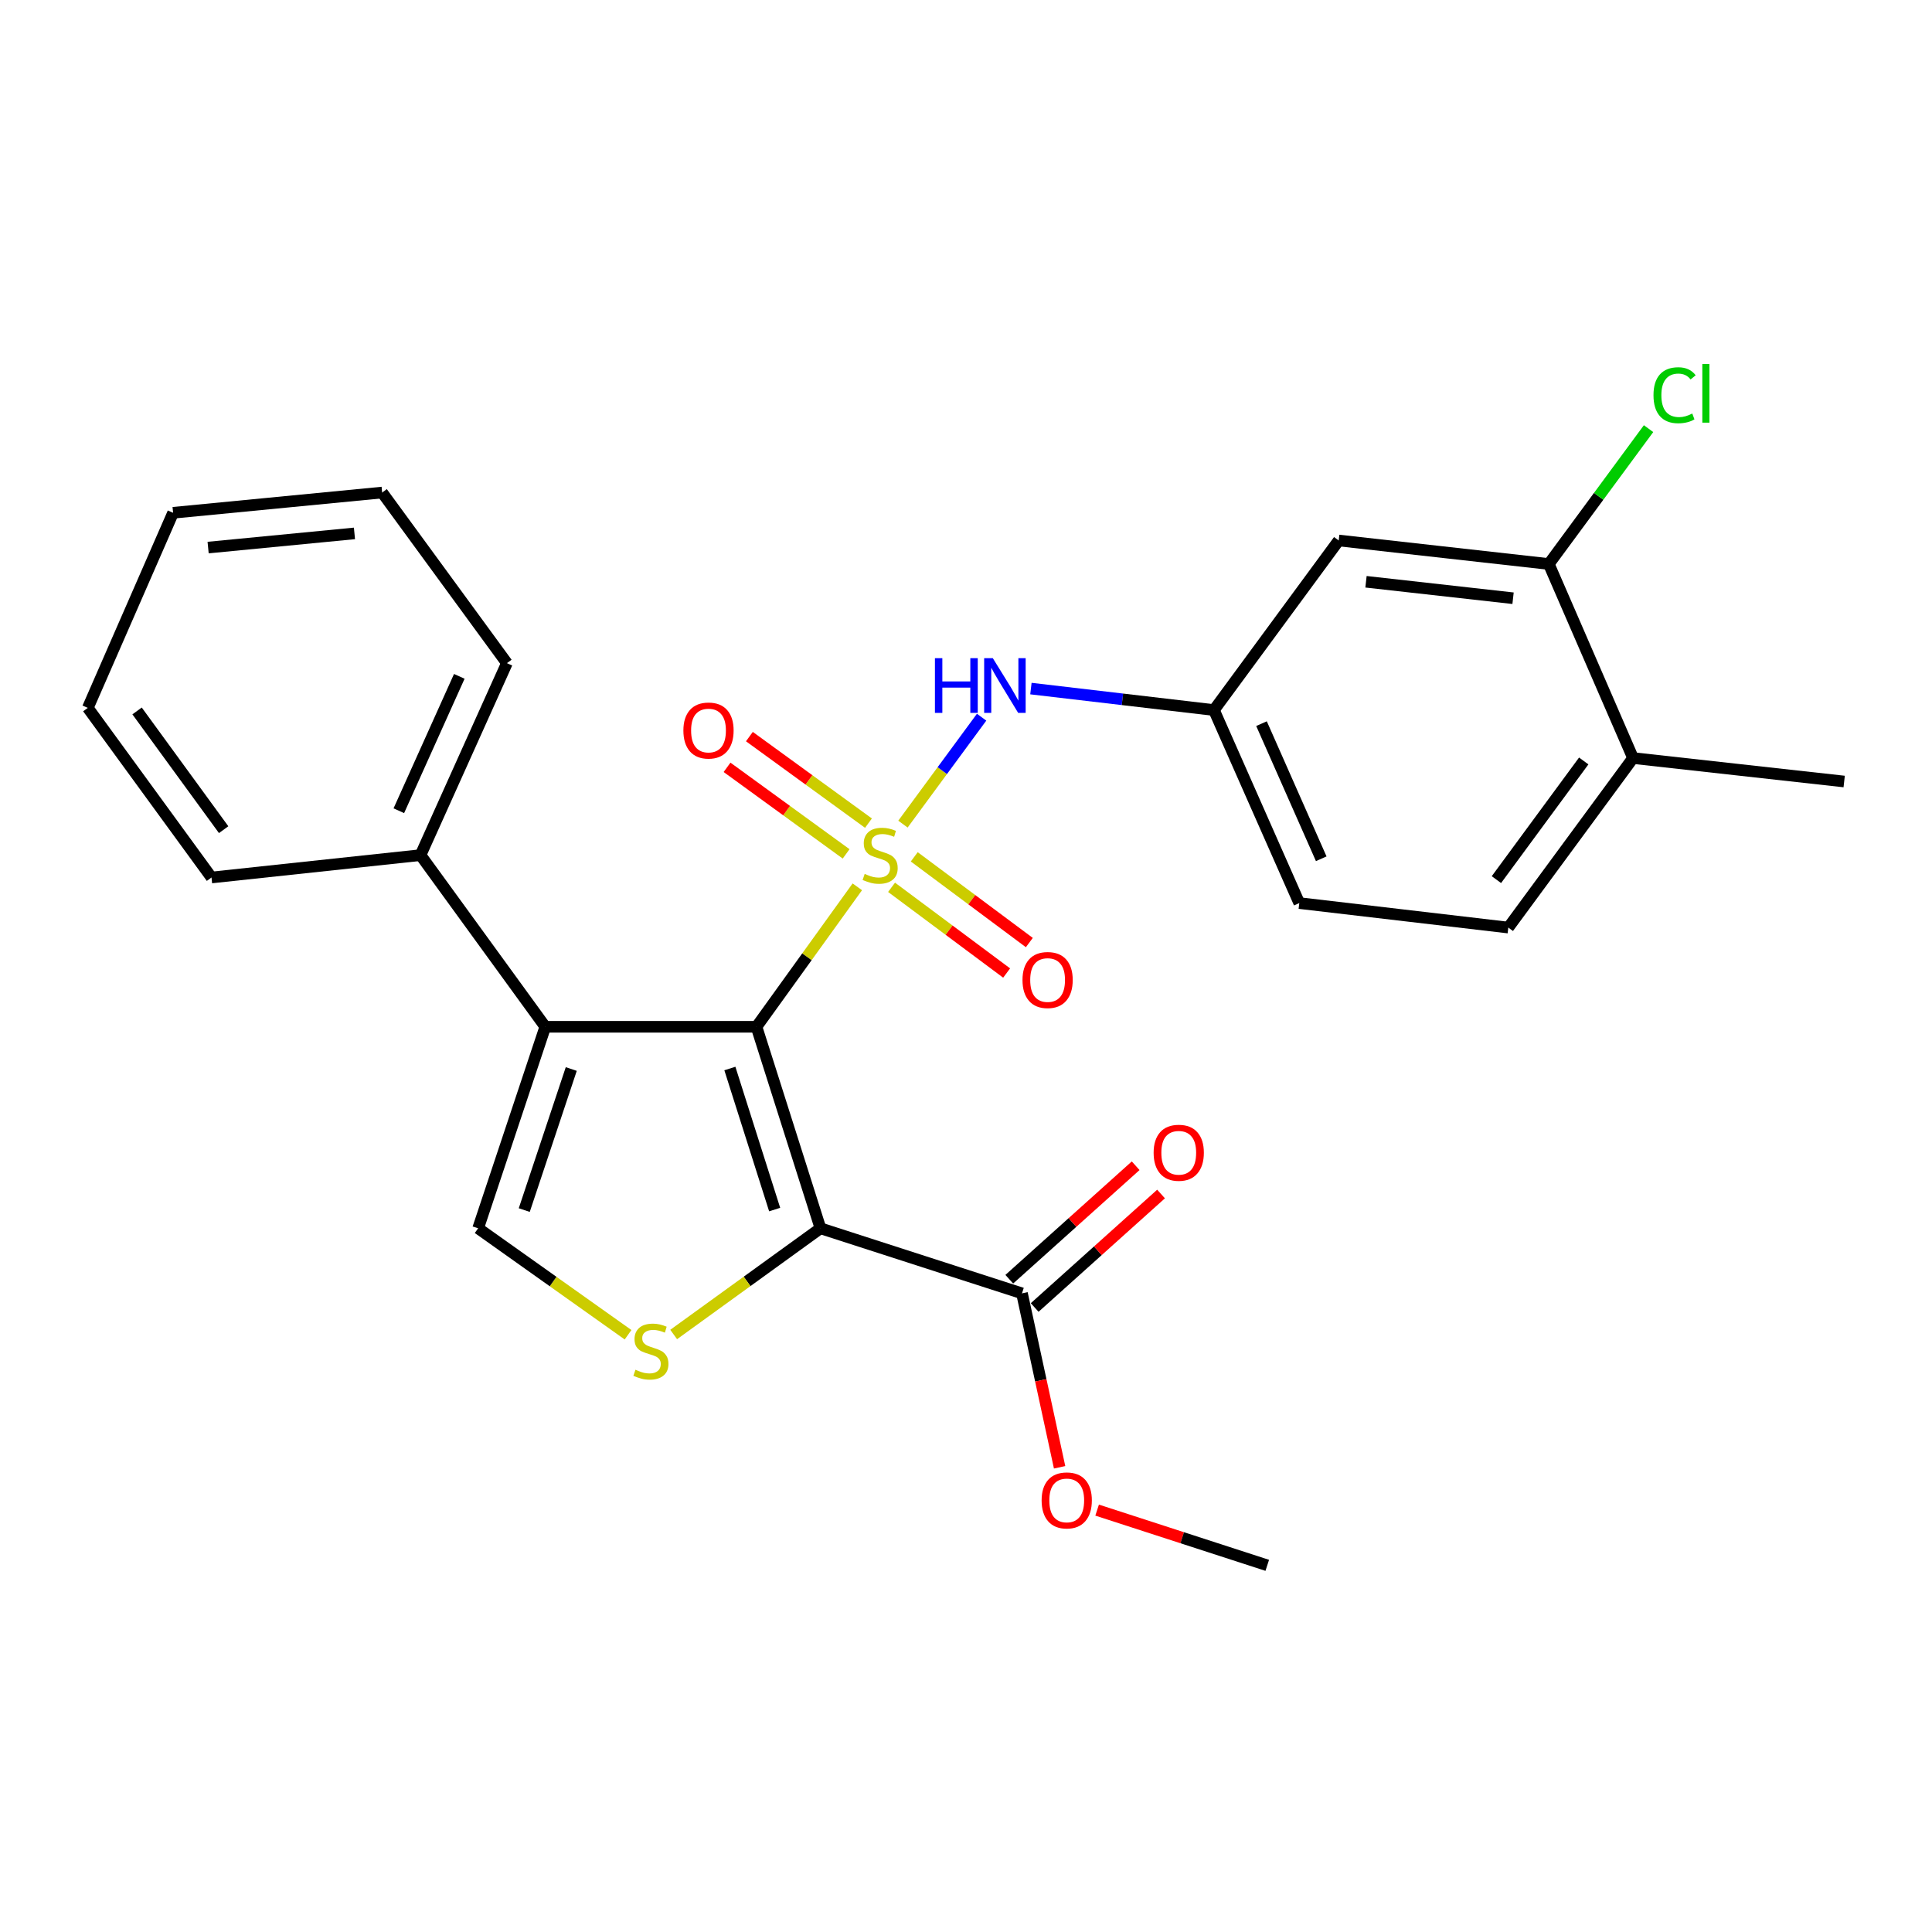 <?xml version='1.0' encoding='iso-8859-1'?>
<svg version='1.1' baseProfile='full'
              xmlns='http://www.w3.org/2000/svg'
                      xmlns:rdkit='http://www.rdkit.org/xml'
                      xmlns:xlink='http://www.w3.org/1999/xlink'
                  xml:space='preserve'
width='1000px' height='1000px' viewBox='0 0 1000 1000'>
<!-- END OF HEADER -->
<rect style='opacity:1.0;fill:#FFFFFF;stroke:none' width='1000' height='1000' x='0' y='0'> </rect>
<path class='bond-0' d='M 443.745,459.015 L 417.651,495.239' style='fill:none;fill-rule:evenodd;stroke:#CCCC00;stroke-width:6px;stroke-linecap:butt;stroke-linejoin:miter;stroke-opacity:1' />
<path class='bond-0' d='M 417.651,495.239 L 391.556,531.462' style='fill:none;fill-rule:evenodd;stroke:#000000;stroke-width:6px;stroke-linecap:butt;stroke-linejoin:miter;stroke-opacity:1' />
<path class='bond-5' d='M 467.367,426.563 L 487.725,398.888' style='fill:none;fill-rule:evenodd;stroke:#CCCC00;stroke-width:6px;stroke-linecap:butt;stroke-linejoin:miter;stroke-opacity:1' />
<path class='bond-5' d='M 487.725,398.888 L 508.083,371.214' style='fill:none;fill-rule:evenodd;stroke:#0000FF;stroke-width:6px;stroke-linecap:butt;stroke-linejoin:miter;stroke-opacity:1' />
<path class='bond-7' d='M 461.47,459.272 L 491.251,481.455' style='fill:none;fill-rule:evenodd;stroke:#CCCC00;stroke-width:6px;stroke-linecap:butt;stroke-linejoin:miter;stroke-opacity:1' />
<path class='bond-7' d='M 491.251,481.455 L 521.032,503.637' style='fill:none;fill-rule:evenodd;stroke:#FF0000;stroke-width:6px;stroke-linecap:butt;stroke-linejoin:miter;stroke-opacity:1' />
<path class='bond-7' d='M 473.219,443.499 L 503,465.682' style='fill:none;fill-rule:evenodd;stroke:#CCCC00;stroke-width:6px;stroke-linecap:butt;stroke-linejoin:miter;stroke-opacity:1' />
<path class='bond-7' d='M 503,465.682 L 532.781,487.865' style='fill:none;fill-rule:evenodd;stroke:#FF0000;stroke-width:6px;stroke-linecap:butt;stroke-linejoin:miter;stroke-opacity:1' />
<path class='bond-8' d='M 449.519,426.06 L 418.701,403.66' style='fill:none;fill-rule:evenodd;stroke:#CCCC00;stroke-width:6px;stroke-linecap:butt;stroke-linejoin:miter;stroke-opacity:1' />
<path class='bond-8' d='M 418.701,403.66 L 387.883,381.26' style='fill:none;fill-rule:evenodd;stroke:#FF0000;stroke-width:6px;stroke-linecap:butt;stroke-linejoin:miter;stroke-opacity:1' />
<path class='bond-8' d='M 437.955,441.969 L 407.137,419.569' style='fill:none;fill-rule:evenodd;stroke:#CCCC00;stroke-width:6px;stroke-linecap:butt;stroke-linejoin:miter;stroke-opacity:1' />
<path class='bond-8' d='M 407.137,419.569 L 376.319,397.169' style='fill:none;fill-rule:evenodd;stroke:#FF0000;stroke-width:6px;stroke-linecap:butt;stroke-linejoin:miter;stroke-opacity:1' />
<path class='bond-1' d='M 391.556,531.462 L 424.674,635.765' style='fill:none;fill-rule:evenodd;stroke:#000000;stroke-width:6px;stroke-linecap:butt;stroke-linejoin:miter;stroke-opacity:1' />
<path class='bond-1' d='M 377.779,553.06 L 400.961,626.071' style='fill:none;fill-rule:evenodd;stroke:#000000;stroke-width:6px;stroke-linecap:butt;stroke-linejoin:miter;stroke-opacity:1' />
<path class='bond-2' d='M 391.556,531.462 L 282.239,531.462' style='fill:none;fill-rule:evenodd;stroke:#000000;stroke-width:6px;stroke-linecap:butt;stroke-linejoin:miter;stroke-opacity:1' />
<path class='bond-3' d='M 424.674,635.765 L 386.683,663.248' style='fill:none;fill-rule:evenodd;stroke:#000000;stroke-width:6px;stroke-linecap:butt;stroke-linejoin:miter;stroke-opacity:1' />
<path class='bond-3' d='M 386.683,663.248 L 348.691,690.73' style='fill:none;fill-rule:evenodd;stroke:#CCCC00;stroke-width:6px;stroke-linecap:butt;stroke-linejoin:miter;stroke-opacity:1' />
<path class='bond-6' d='M 424.674,635.765 L 528.977,669.44' style='fill:none;fill-rule:evenodd;stroke:#000000;stroke-width:6px;stroke-linecap:butt;stroke-linejoin:miter;stroke-opacity:1' />
<path class='bond-4' d='M 282.239,531.462 L 247.482,635.765' style='fill:none;fill-rule:evenodd;stroke:#000000;stroke-width:6px;stroke-linecap:butt;stroke-linejoin:miter;stroke-opacity:1' />
<path class='bond-4' d='M 295.684,553.325 L 271.354,626.337' style='fill:none;fill-rule:evenodd;stroke:#000000;stroke-width:6px;stroke-linecap:butt;stroke-linejoin:miter;stroke-opacity:1' />
<path class='bond-12' d='M 282.239,531.462 L 217.664,442.61' style='fill:none;fill-rule:evenodd;stroke:#000000;stroke-width:6px;stroke-linecap:butt;stroke-linejoin:miter;stroke-opacity:1' />
<path class='bond-26' d='M 325.081,690.864 L 286.282,663.314' style='fill:none;fill-rule:evenodd;stroke:#CCCC00;stroke-width:6px;stroke-linecap:butt;stroke-linejoin:miter;stroke-opacity:1' />
<path class='bond-26' d='M 286.282,663.314 L 247.482,635.765' style='fill:none;fill-rule:evenodd;stroke:#000000;stroke-width:6px;stroke-linecap:butt;stroke-linejoin:miter;stroke-opacity:1' />
<path class='bond-11' d='M 533.601,356.407 L 580.971,361.966' style='fill:none;fill-rule:evenodd;stroke:#0000FF;stroke-width:6px;stroke-linecap:butt;stroke-linejoin:miter;stroke-opacity:1' />
<path class='bond-11' d='M 580.971,361.966 L 628.34,367.524' style='fill:none;fill-rule:evenodd;stroke:#000000;stroke-width:6px;stroke-linecap:butt;stroke-linejoin:miter;stroke-opacity:1' />
<path class='bond-14' d='M 535.547,676.757 L 568.253,647.389' style='fill:none;fill-rule:evenodd;stroke:#000000;stroke-width:6px;stroke-linecap:butt;stroke-linejoin:miter;stroke-opacity:1' />
<path class='bond-14' d='M 568.253,647.389 L 600.959,618.021' style='fill:none;fill-rule:evenodd;stroke:#FF0000;stroke-width:6px;stroke-linecap:butt;stroke-linejoin:miter;stroke-opacity:1' />
<path class='bond-14' d='M 522.407,662.123 L 555.113,632.755' style='fill:none;fill-rule:evenodd;stroke:#000000;stroke-width:6px;stroke-linecap:butt;stroke-linejoin:miter;stroke-opacity:1' />
<path class='bond-14' d='M 555.113,632.755 L 587.819,603.387' style='fill:none;fill-rule:evenodd;stroke:#FF0000;stroke-width:6px;stroke-linecap:butt;stroke-linejoin:miter;stroke-opacity:1' />
<path class='bond-17' d='M 528.977,669.44 L 538.713,714.455' style='fill:none;fill-rule:evenodd;stroke:#000000;stroke-width:6px;stroke-linecap:butt;stroke-linejoin:miter;stroke-opacity:1' />
<path class='bond-17' d='M 538.713,714.455 L 548.45,759.469' style='fill:none;fill-rule:evenodd;stroke:#FF0000;stroke-width:6px;stroke-linecap:butt;stroke-linejoin:miter;stroke-opacity:1' />
<path class='bond-9' d='M 801.654,291.925 L 692.915,279.753' style='fill:none;fill-rule:evenodd;stroke:#000000;stroke-width:6px;stroke-linecap:butt;stroke-linejoin:miter;stroke-opacity:1' />
<path class='bond-9' d='M 783.155,309.644 L 707.038,301.124' style='fill:none;fill-rule:evenodd;stroke:#000000;stroke-width:6px;stroke-linecap:butt;stroke-linejoin:miter;stroke-opacity:1' />
<path class='bond-16' d='M 801.654,291.925 L 827.471,256.897' style='fill:none;fill-rule:evenodd;stroke:#000000;stroke-width:6px;stroke-linecap:butt;stroke-linejoin:miter;stroke-opacity:1' />
<path class='bond-16' d='M 827.471,256.897 L 853.288,221.869' style='fill:none;fill-rule:evenodd;stroke:#00CC00;stroke-width:6px;stroke-linecap:butt;stroke-linejoin:miter;stroke-opacity:1' />
<path class='bond-27' d='M 801.654,291.925 L 845.26,392.37' style='fill:none;fill-rule:evenodd;stroke:#000000;stroke-width:6px;stroke-linecap:butt;stroke-linejoin:miter;stroke-opacity:1' />
<path class='bond-10' d='M 692.915,279.753 L 628.34,367.524' style='fill:none;fill-rule:evenodd;stroke:#000000;stroke-width:6px;stroke-linecap:butt;stroke-linejoin:miter;stroke-opacity:1' />
<path class='bond-18' d='M 628.34,367.524 L 672.505,467.434' style='fill:none;fill-rule:evenodd;stroke:#000000;stroke-width:6px;stroke-linecap:butt;stroke-linejoin:miter;stroke-opacity:1' />
<path class='bond-18' d='M 652.953,374.559 L 683.868,444.496' style='fill:none;fill-rule:evenodd;stroke:#000000;stroke-width:6px;stroke-linecap:butt;stroke-linejoin:miter;stroke-opacity:1' />
<path class='bond-19' d='M 217.664,442.61 L 262.375,343.246' style='fill:none;fill-rule:evenodd;stroke:#000000;stroke-width:6px;stroke-linecap:butt;stroke-linejoin:miter;stroke-opacity:1' />
<path class='bond-19' d='M 206.435,419.635 L 237.733,350.08' style='fill:none;fill-rule:evenodd;stroke:#000000;stroke-width:6px;stroke-linecap:butt;stroke-linejoin:miter;stroke-opacity:1' />
<path class='bond-20' d='M 217.664,442.61 L 109.472,454.191' style='fill:none;fill-rule:evenodd;stroke:#000000;stroke-width:6px;stroke-linecap:butt;stroke-linejoin:miter;stroke-opacity:1' />
<path class='bond-13' d='M 845.26,392.37 L 780.697,480.109' style='fill:none;fill-rule:evenodd;stroke:#000000;stroke-width:6px;stroke-linecap:butt;stroke-linejoin:miter;stroke-opacity:1' />
<path class='bond-13' d='M 819.735,393.875 L 774.541,455.291' style='fill:none;fill-rule:evenodd;stroke:#000000;stroke-width:6px;stroke-linecap:butt;stroke-linejoin:miter;stroke-opacity:1' />
<path class='bond-21' d='M 845.26,392.37 L 954.545,404.51' style='fill:none;fill-rule:evenodd;stroke:#000000;stroke-width:6px;stroke-linecap:butt;stroke-linejoin:miter;stroke-opacity:1' />
<path class='bond-15' d='M 780.697,480.109 L 672.505,467.434' style='fill:none;fill-rule:evenodd;stroke:#000000;stroke-width:6px;stroke-linecap:butt;stroke-linejoin:miter;stroke-opacity:1' />
<path class='bond-22' d='M 567.868,781.633 L 611.899,795.924' style='fill:none;fill-rule:evenodd;stroke:#FF0000;stroke-width:6px;stroke-linecap:butt;stroke-linejoin:miter;stroke-opacity:1' />
<path class='bond-22' d='M 611.899,795.924 L 655.929,810.214' style='fill:none;fill-rule:evenodd;stroke:#000000;stroke-width:6px;stroke-linecap:butt;stroke-linejoin:miter;stroke-opacity:1' />
<path class='bond-24' d='M 262.375,343.246 L 197.8,254.939' style='fill:none;fill-rule:evenodd;stroke:#000000;stroke-width:6px;stroke-linecap:butt;stroke-linejoin:miter;stroke-opacity:1' />
<path class='bond-23' d='M 109.472,454.191 L 45.455,366.399' style='fill:none;fill-rule:evenodd;stroke:#000000;stroke-width:6px;stroke-linecap:butt;stroke-linejoin:miter;stroke-opacity:1' />
<path class='bond-23' d='M 115.76,429.435 L 70.948,367.98' style='fill:none;fill-rule:evenodd;stroke:#000000;stroke-width:6px;stroke-linecap:butt;stroke-linejoin:miter;stroke-opacity:1' />
<path class='bond-25' d='M 45.455,366.399 L 89.597,265.418' style='fill:none;fill-rule:evenodd;stroke:#000000;stroke-width:6px;stroke-linecap:butt;stroke-linejoin:miter;stroke-opacity:1' />
<path class='bond-28' d='M 197.8,254.939 L 89.597,265.418' style='fill:none;fill-rule:evenodd;stroke:#000000;stroke-width:6px;stroke-linecap:butt;stroke-linejoin:miter;stroke-opacity:1' />
<path class='bond-28' d='M 183.465,276.087 L 107.723,283.422' style='fill:none;fill-rule:evenodd;stroke:#000000;stroke-width:6px;stroke-linecap:butt;stroke-linejoin:miter;stroke-opacity:1' />
<path  class='atom-0' d='M 447.563 452.33
Q 447.883 452.45, 449.203 453.01
Q 450.523 453.57, 451.963 453.93
Q 453.443 454.25, 454.883 454.25
Q 457.563 454.25, 459.123 452.97
Q 460.683 451.65, 460.683 449.37
Q 460.683 447.81, 459.883 446.85
Q 459.123 445.89, 457.923 445.37
Q 456.723 444.85, 454.723 444.25
Q 452.203 443.49, 450.683 442.77
Q 449.203 442.05, 448.123 440.53
Q 447.083 439.01, 447.083 436.45
Q 447.083 432.89, 449.483 430.69
Q 451.923 428.49, 456.723 428.49
Q 460.003 428.49, 463.723 430.05
L 462.803 433.13
Q 459.403 431.73, 456.843 431.73
Q 454.083 431.73, 452.563 432.89
Q 451.043 434.01, 451.083 435.97
Q 451.083 437.49, 451.843 438.41
Q 452.643 439.33, 453.763 439.85
Q 454.923 440.37, 456.843 440.97
Q 459.403 441.77, 460.923 442.57
Q 462.443 443.37, 463.523 445.01
Q 464.643 446.61, 464.643 449.37
Q 464.643 453.29, 462.003 455.41
Q 459.403 457.49, 455.043 457.49
Q 452.523 457.49, 450.603 456.93
Q 448.723 456.41, 446.483 455.49
L 447.563 452.33
' fill='#CCCC00'/>
<path  class='atom-4' d='M 328.903 708.978
Q 329.223 709.098, 330.543 709.658
Q 331.863 710.218, 333.303 710.578
Q 334.783 710.898, 336.223 710.898
Q 338.903 710.898, 340.463 709.618
Q 342.023 708.298, 342.023 706.018
Q 342.023 704.458, 341.223 703.498
Q 340.463 702.538, 339.263 702.018
Q 338.063 701.498, 336.063 700.898
Q 333.543 700.138, 332.023 699.418
Q 330.543 698.698, 329.463 697.178
Q 328.423 695.658, 328.423 693.098
Q 328.423 689.538, 330.823 687.338
Q 333.263 685.138, 338.063 685.138
Q 341.343 685.138, 345.063 686.698
L 344.143 689.778
Q 340.743 688.378, 338.183 688.378
Q 335.423 688.378, 333.903 689.538
Q 332.383 690.658, 332.423 692.618
Q 332.423 694.138, 333.183 695.058
Q 333.983 695.978, 335.103 696.498
Q 336.263 697.018, 338.183 697.618
Q 340.743 698.418, 342.263 699.218
Q 343.783 700.018, 344.863 701.658
Q 345.983 703.258, 345.983 706.018
Q 345.983 709.938, 343.343 712.058
Q 340.743 714.138, 336.383 714.138
Q 333.863 714.138, 331.943 713.578
Q 330.063 713.058, 327.823 712.138
L 328.903 708.978
' fill='#CCCC00'/>
<path  class='atom-6' d='M 483.917 340.668
L 487.757 340.668
L 487.757 352.708
L 502.237 352.708
L 502.237 340.668
L 506.077 340.668
L 506.077 368.988
L 502.237 368.988
L 502.237 355.908
L 487.757 355.908
L 487.757 368.988
L 483.917 368.988
L 483.917 340.668
' fill='#0000FF'/>
<path  class='atom-6' d='M 513.877 340.668
L 523.157 355.668
Q 524.077 357.148, 525.557 359.828
Q 527.037 362.508, 527.117 362.668
L 527.117 340.668
L 530.877 340.668
L 530.877 368.988
L 526.997 368.988
L 517.037 352.588
Q 515.877 350.668, 514.637 348.468
Q 513.437 346.268, 513.077 345.588
L 513.077 368.988
L 509.397 368.988
L 509.397 340.668
L 513.877 340.668
' fill='#0000FF'/>
<path  class='atom-8' d='M 529.241 507.253
Q 529.241 500.453, 532.601 496.653
Q 535.961 492.853, 542.241 492.853
Q 548.521 492.853, 551.881 496.653
Q 555.241 500.453, 555.241 507.253
Q 555.241 514.133, 551.841 518.053
Q 548.441 521.933, 542.241 521.933
Q 536.001 521.933, 532.601 518.053
Q 529.241 514.173, 529.241 507.253
M 542.241 518.733
Q 546.561 518.733, 548.881 515.853
Q 551.241 512.933, 551.241 507.253
Q 551.241 501.693, 548.881 498.893
Q 546.561 496.053, 542.241 496.053
Q 537.921 496.053, 535.561 498.853
Q 533.241 501.653, 533.241 507.253
Q 533.241 512.973, 535.561 515.853
Q 537.921 518.733, 542.241 518.733
' fill='#FF0000'/>
<path  class='atom-9' d='M 353.721 378.115
Q 353.721 371.315, 357.081 367.515
Q 360.441 363.715, 366.721 363.715
Q 373.001 363.715, 376.361 367.515
Q 379.721 371.315, 379.721 378.115
Q 379.721 384.995, 376.321 388.915
Q 372.921 392.795, 366.721 392.795
Q 360.481 392.795, 357.081 388.915
Q 353.721 385.035, 353.721 378.115
M 366.721 389.595
Q 371.041 389.595, 373.361 386.715
Q 375.721 383.795, 375.721 378.115
Q 375.721 372.555, 373.361 369.755
Q 371.041 366.915, 366.721 366.915
Q 362.401 366.915, 360.041 369.715
Q 357.721 372.515, 357.721 378.115
Q 357.721 383.835, 360.041 386.715
Q 362.401 389.595, 366.721 389.595
' fill='#FF0000'/>
<path  class='atom-15' d='M 597.115 596.663
Q 597.115 589.863, 600.475 586.063
Q 603.835 582.263, 610.115 582.263
Q 616.395 582.263, 619.755 586.063
Q 623.115 589.863, 623.115 596.663
Q 623.115 603.543, 619.715 607.463
Q 616.315 611.343, 610.115 611.343
Q 603.875 611.343, 600.475 607.463
Q 597.115 603.583, 597.115 596.663
M 610.115 608.143
Q 614.435 608.143, 616.755 605.263
Q 619.115 602.343, 619.115 596.663
Q 619.115 591.103, 616.755 588.303
Q 614.435 585.463, 610.115 585.463
Q 605.795 585.463, 603.435 588.263
Q 601.115 591.063, 601.115 596.663
Q 601.115 602.383, 603.435 605.263
Q 605.795 608.143, 610.115 608.143
' fill='#FF0000'/>
<path  class='atom-17' d='M 855.843 204.566
Q 855.843 197.526, 859.123 193.846
Q 862.443 190.126, 868.723 190.126
Q 874.563 190.126, 877.683 194.246
L 875.043 196.406
Q 872.763 193.406, 868.723 193.406
Q 864.443 193.406, 862.163 196.286
Q 859.923 199.126, 859.923 204.566
Q 859.923 210.166, 862.243 213.046
Q 864.603 215.926, 869.163 215.926
Q 872.283 215.926, 875.923 214.046
L 877.043 217.046
Q 875.563 218.006, 873.323 218.566
Q 871.083 219.126, 868.603 219.126
Q 862.443 219.126, 859.123 215.366
Q 855.843 211.606, 855.843 204.566
' fill='#00CC00'/>
<path  class='atom-17' d='M 881.123 188.406
L 884.803 188.406
L 884.803 218.766
L 881.123 218.766
L 881.123 188.406
' fill='#00CC00'/>
<path  class='atom-18' d='M 539.14 776.609
Q 539.14 769.809, 542.5 766.009
Q 545.86 762.209, 552.14 762.209
Q 558.42 762.209, 561.78 766.009
Q 565.14 769.809, 565.14 776.609
Q 565.14 783.489, 561.74 787.409
Q 558.34 791.289, 552.14 791.289
Q 545.9 791.289, 542.5 787.409
Q 539.14 783.529, 539.14 776.609
M 552.14 788.089
Q 556.46 788.089, 558.78 785.209
Q 561.14 782.289, 561.14 776.609
Q 561.14 771.049, 558.78 768.249
Q 556.46 765.409, 552.14 765.409
Q 547.82 765.409, 545.46 768.209
Q 543.14 771.009, 543.14 776.609
Q 543.14 782.329, 545.46 785.209
Q 547.82 788.089, 552.14 788.089
' fill='#FF0000'/>
</svg>
